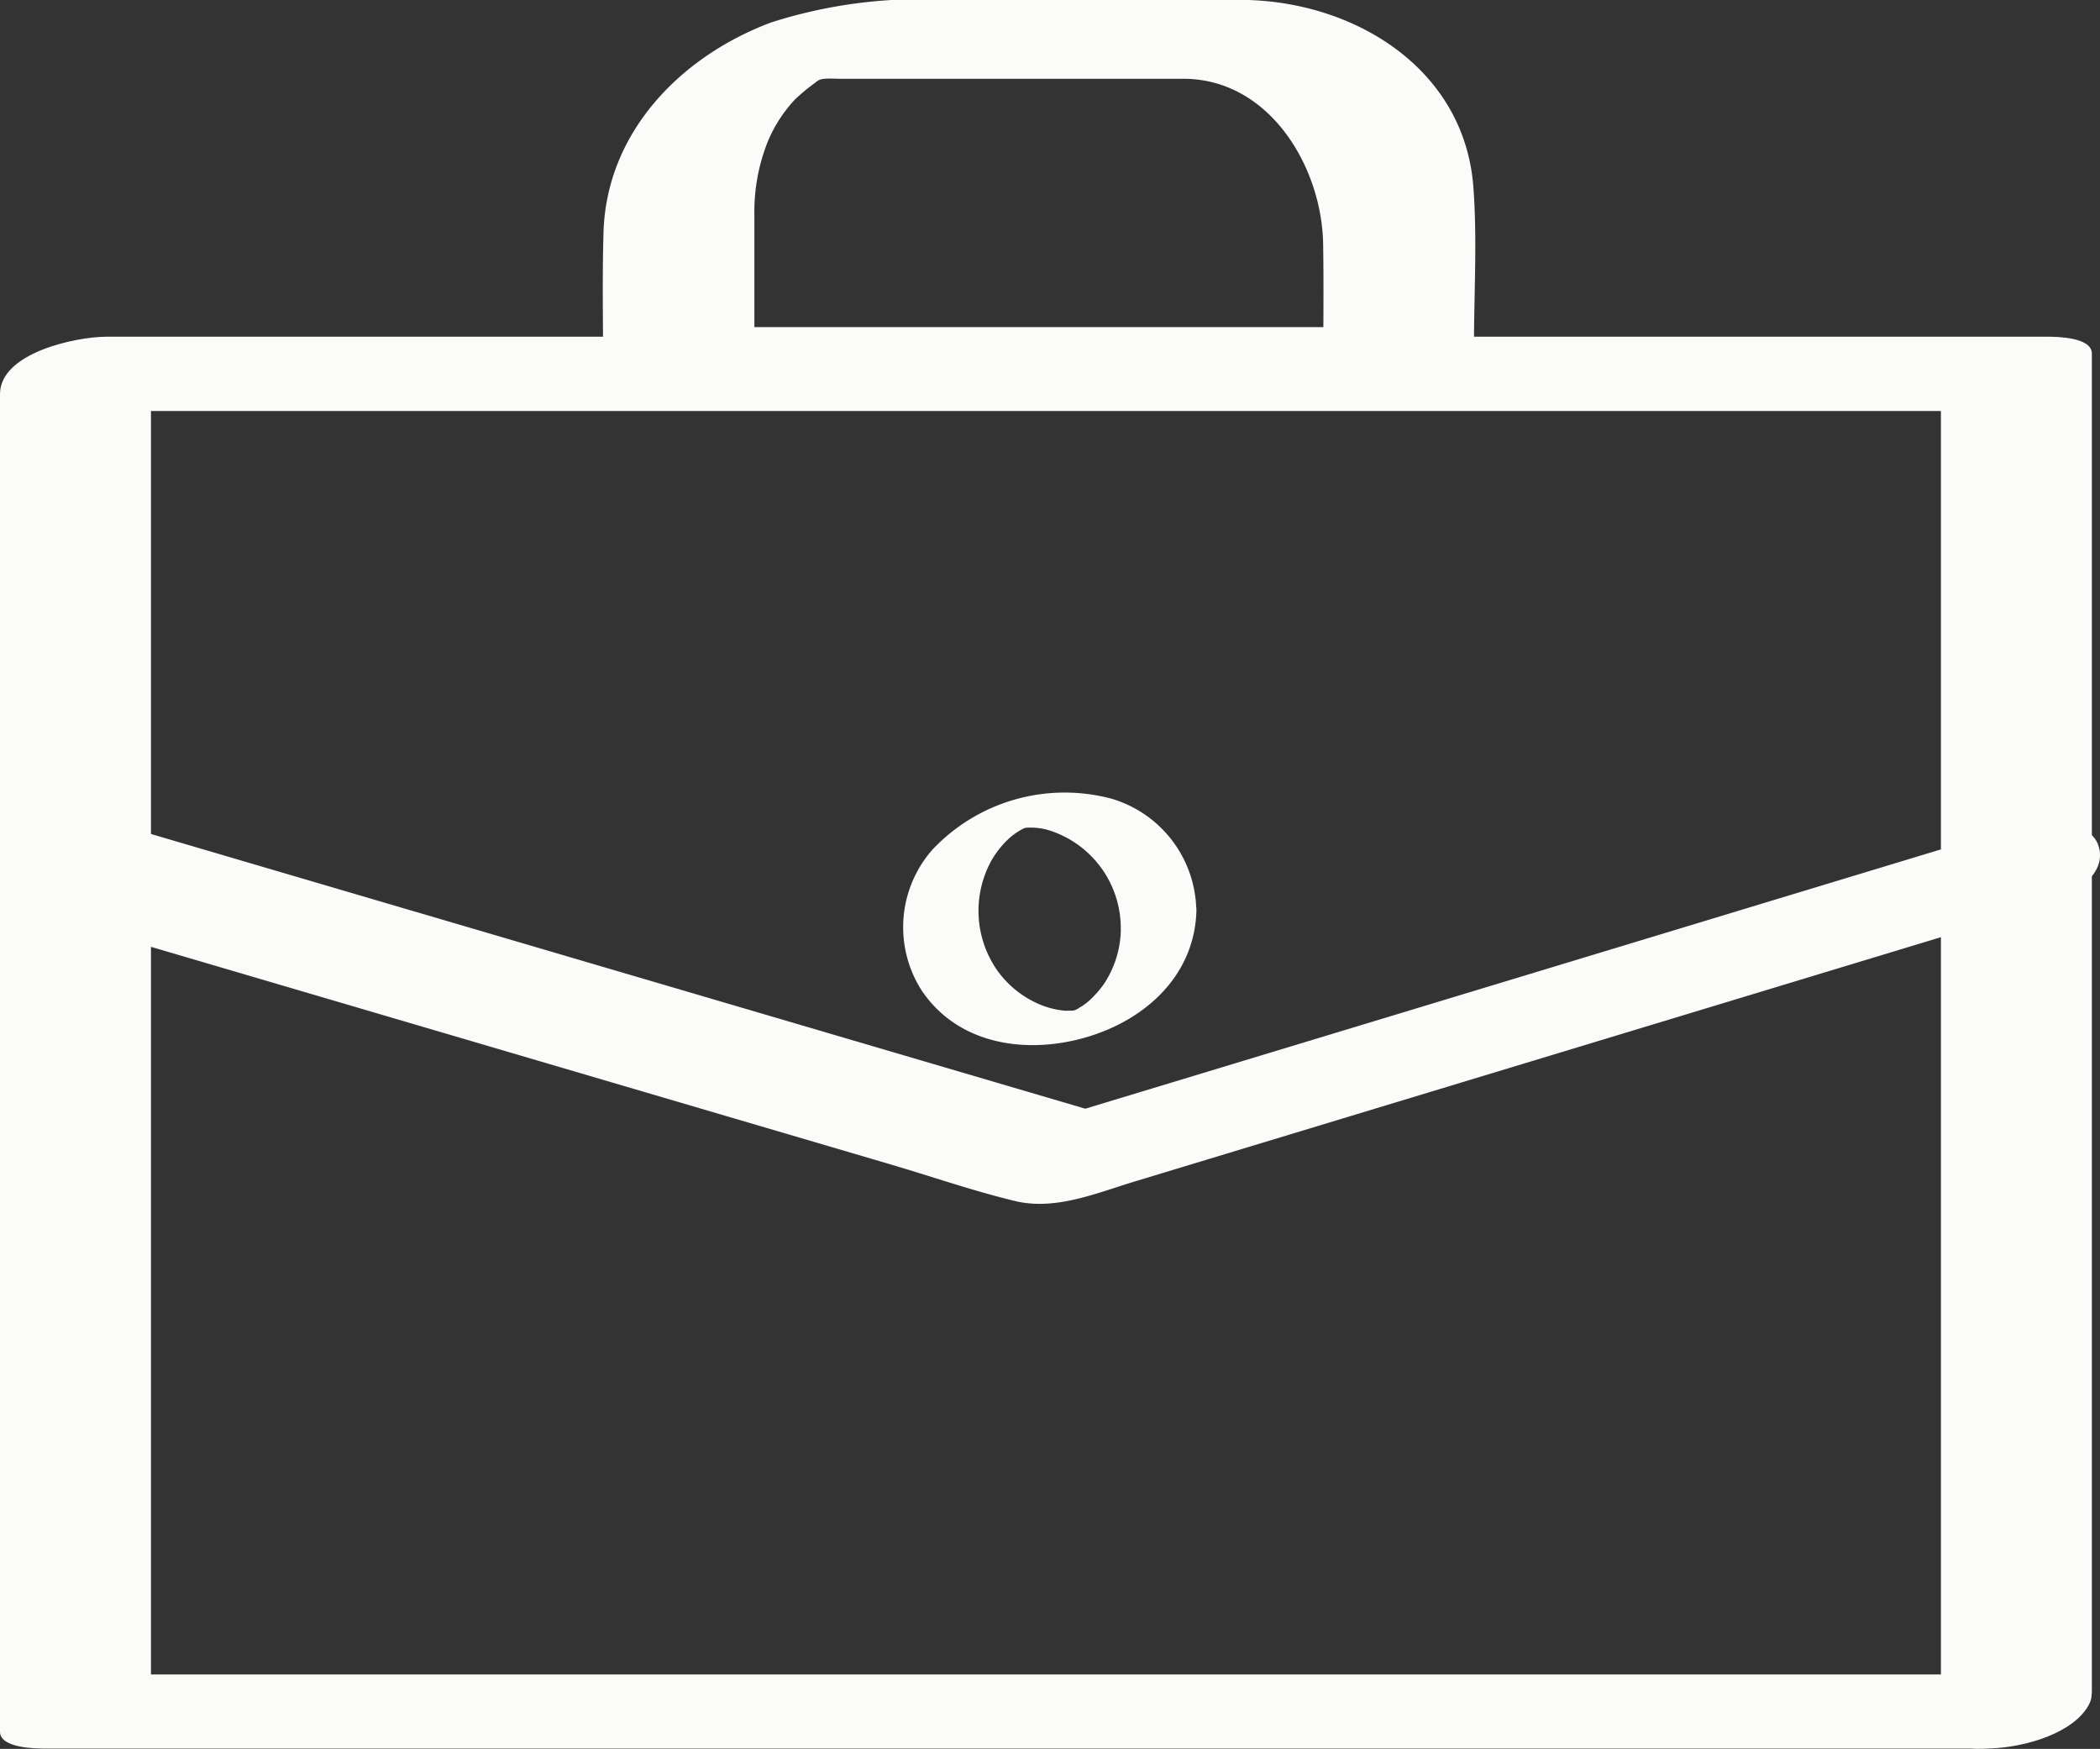 <svg xmlns="http://www.w3.org/2000/svg" xmlns:xlink="http://www.w3.org/1999/xlink" width="84.06" height="70" viewBox="0 0 84.06 70"><rect x="0" y="0" width="84.06" height="70" fill="#333333" stroke="none"/><defs><clipPath id="clip-path"><rect id="Rectangle_149176" data-name="Rectangle 149176" width="84.06" height="70" fill="none"></rect></clipPath></defs><g id="Group_165290" data-name="Group 165290" transform="translate(0 0)"><g id="Group_165289" data-name="Group 165289" transform="translate(0 0)" clip-path="url(#clip-path)"><path id="Path_24715" data-name="Path 24715" d="M81.95,66.47H4.259l1.784.673V13.6L1.784,15.9H79.476l-1.784-.673V68.762c0,1.453,6.042.45,6.042-1.619V13.6c0-.662-1.428-.674-1.784-.674H4.259C3.029,12.93,0,13.571,0,15.223V68.762c0,.662,1.43.674,1.784.674H79.476c1.262,0,3.229-.466,4.014-1.554.812-1.127-.706-1.412-1.54-1.412" transform="translate(0 0.551)" fill="#fbfcf9"></path><path id="Path_24716" data-name="Path 24716" d="M1.192,35.126,35.578,45.24c1.678.493,3.355,1.077,5.056,1.487,1.607.387,3.249-.317,4.772-.779l19.686-5.965,16.346-4.954c.961-.291,2.906-1.1,2.586-2.434-.308-1.282-2.6-1.076-3.456-.815L46.949,41.968l-4.79,1.451,2.264-.1L9.691,33.108,4.85,31.684A4.859,4.859,0,0,0,.577,32.829c-.971.937-.621,1.933.615,2.3" transform="translate(0.001 1.346)" fill="#fbfcf9"></path><path id="Path_24717" data-name="Path 24717" d="M48.922,0H37a19.63,19.63,0,0,0-7.121.9c-3.619,1.354-6.591,4.393-6.709,8.4-.06,2.056-.009,4.12-.009,6.176,0,.69,1.412.768,1.81.768H53.781c1.333,0,4.232-.642,4.232-2.388,0-2.106.133-4.254-.023-6.355C57.642,2.781,53.3.108,48.922,0c-1.273-.031-3.249.468-4,1.593-.787,1.171.678,1.541,1.58,1.563,3.381.083,5.422,3.569,5.473,6.606.031,1.9,0,3.814,0,5.719L56.2,13.095H27.4l1.809.768V8.61a7.591,7.591,0,0,1,.529-2.925,5.621,5.621,0,0,1,1.1-1.707,8.148,8.148,0,0,1,.782-.65c.139-.111.416-.285.114-.087.206-.136.512-.085,1.058-.085H46.5c1.284,0,3.236-.449,4-1.593S49.834,0,48.922,0" transform="translate(0.988 -0.001)" fill="#fbfcf9"></path><path id="Path_24718" data-name="Path 24718" d="M43.387,35.9a4.056,4.056,0,0,1-.673,2.18,4.1,4.1,0,0,1-.653.726c-.059.047-.121.093-.182.137-.028.02-.345.205-.1.073-.068.036-.136.071-.2.107-.257.138.22-.093-.132.047-.223.089.377-.092.005-.009.376-.083.095-.028,0-.006-.218.051.334,0-.041,0,.023,0-.374,0-.2.006a3.348,3.348,0,0,1-.957-.21,4,4,0,0,1-1.8-1.387,4.166,4.166,0,0,1-.23-4.449,3.735,3.735,0,0,1,.644-.813,2.552,2.552,0,0,1,.729-.488c-.067.03-.264.075-.026.022.388-.088-.344.079.049-.01-.053.013-.333.1-.062.016.339-.1-.17-.005.04-.008a2.551,2.551,0,0,1,.886.092,4.108,4.108,0,0,1,2.9,3.972c.009.654,3.035.163,3.022-.809A4.733,4.733,0,0,0,43,30.667a7.276,7.276,0,0,0-7.162,2.05,4.7,4.7,0,0,0-.439,5.606c1.341,2.021,3.772,2.525,6.038,2.039,2.627-.563,4.936-2.438,4.976-5.277.008-.632-3.008-.173-3.022.809" transform="translate(1.479 1.298)" fill="#fbfcf9"></path></g></g></svg>